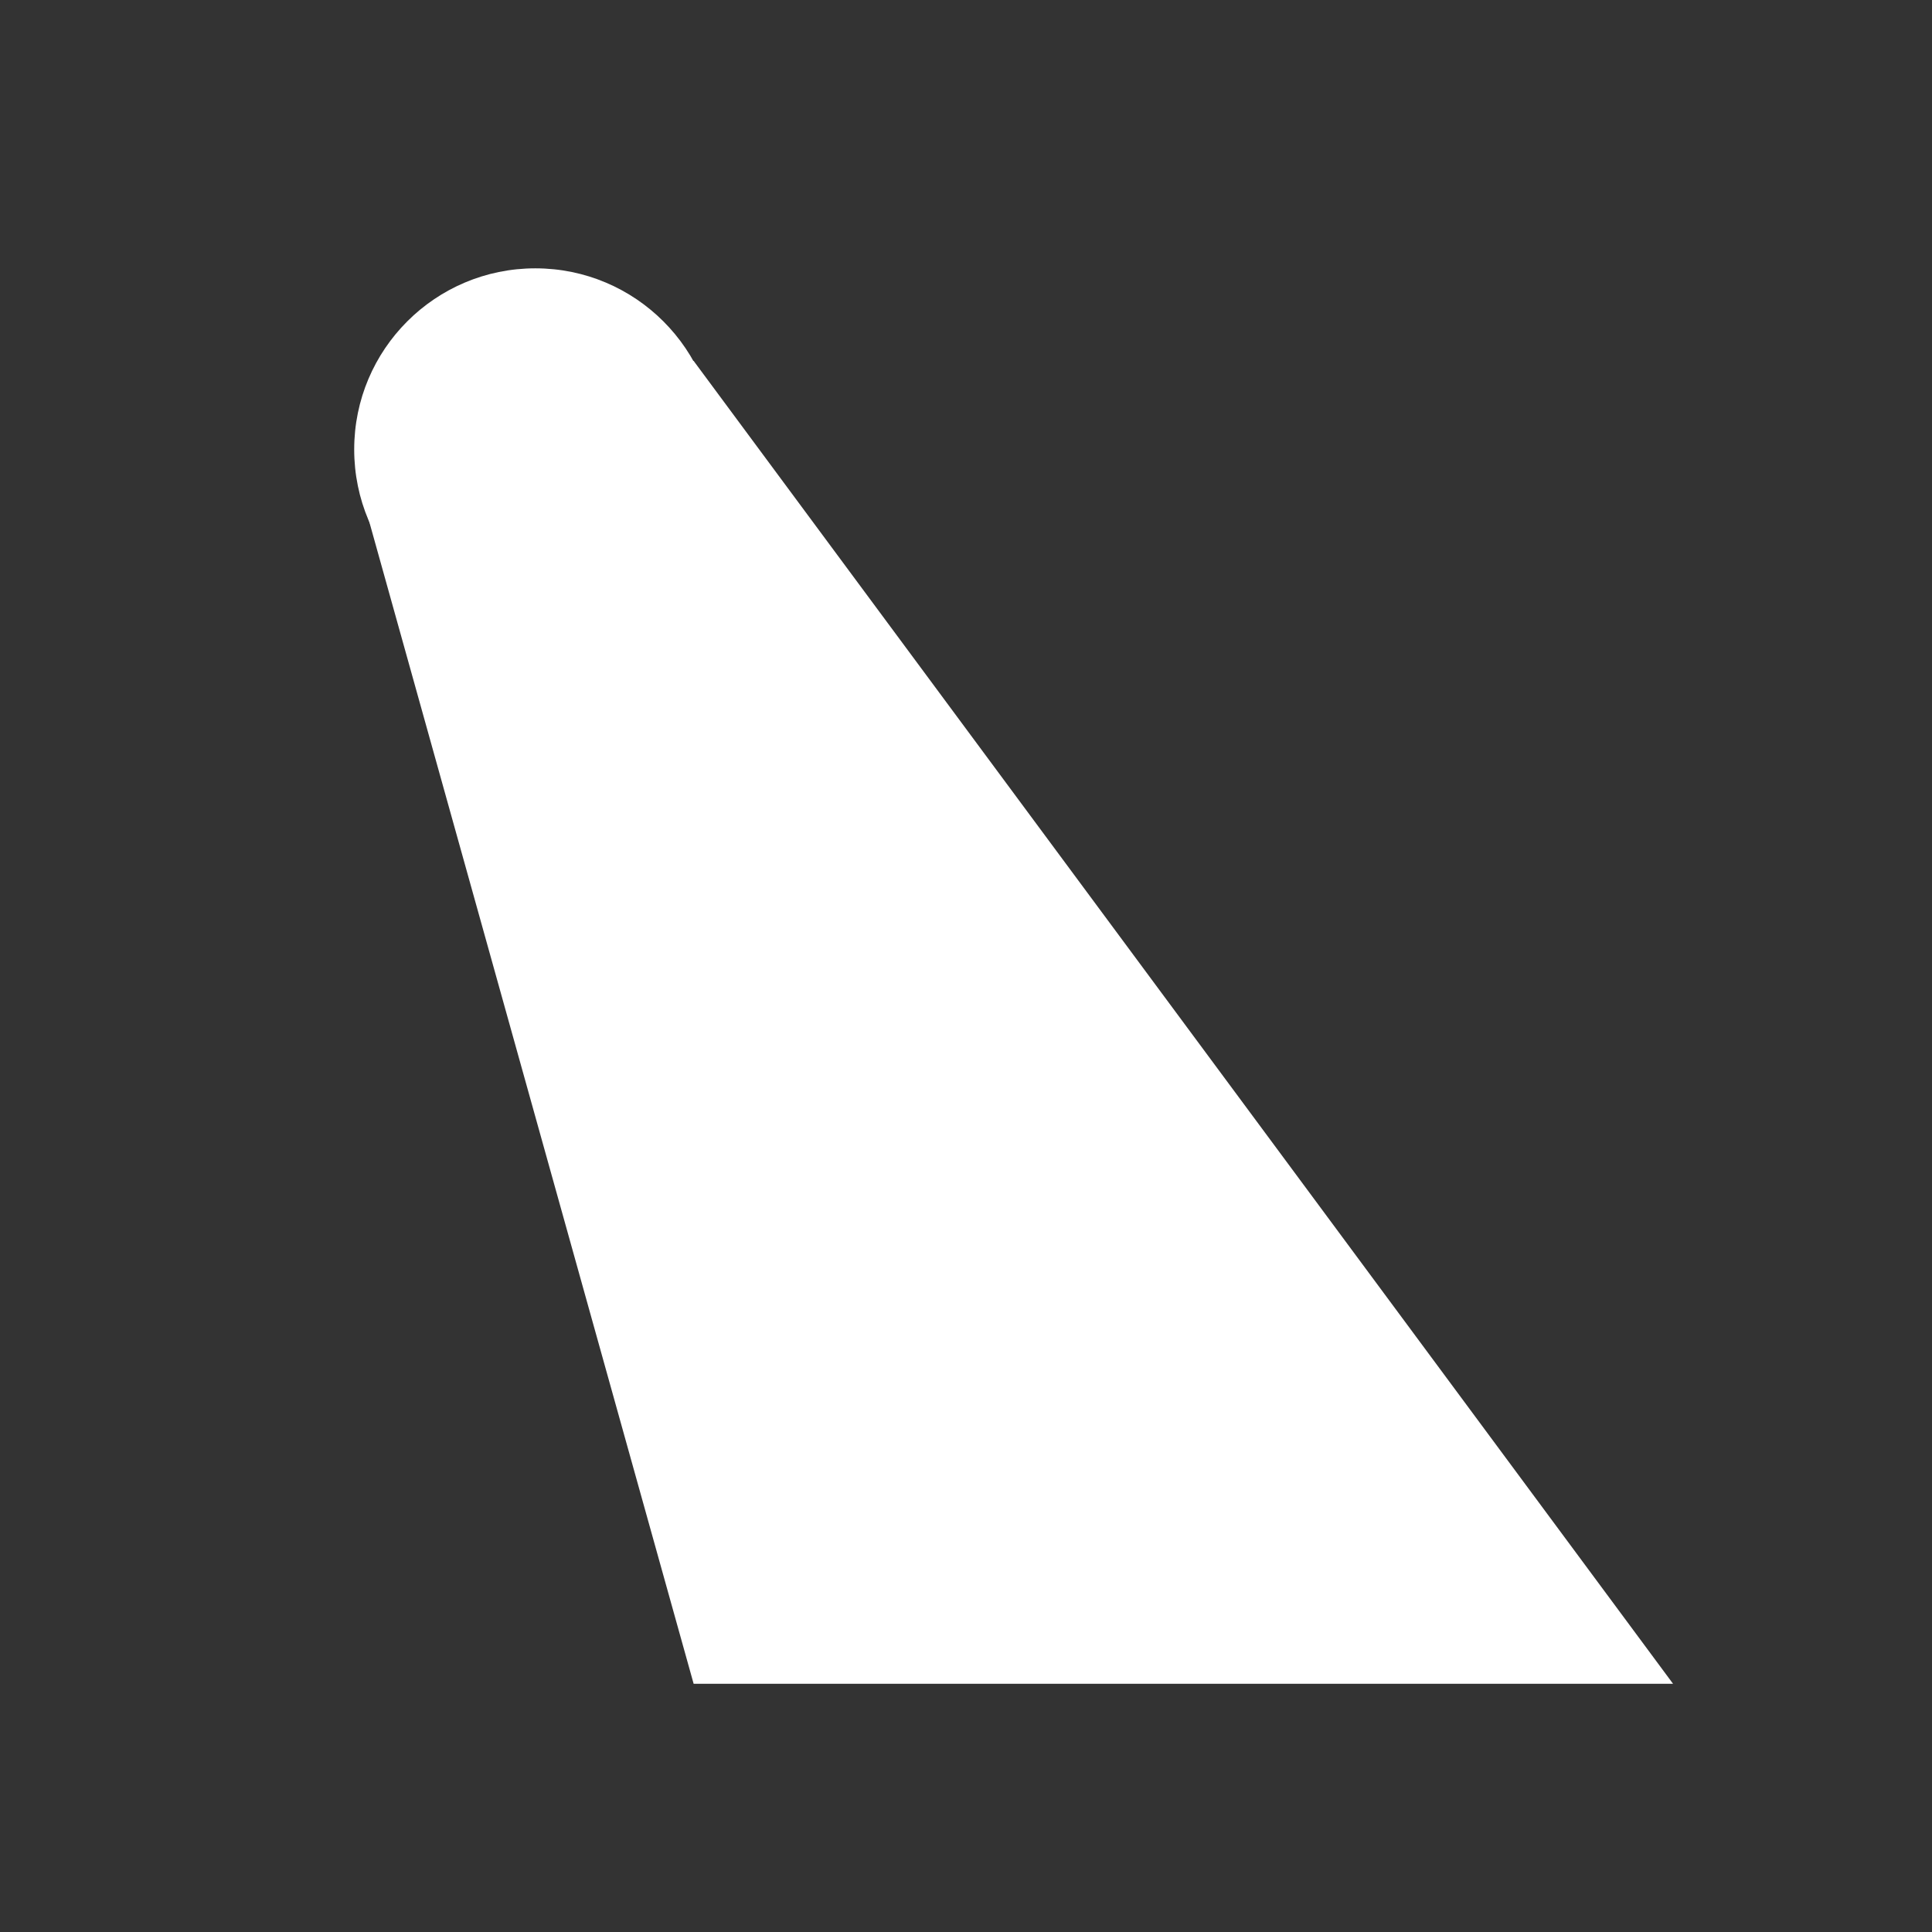 <?xml version="1.0" encoding="UTF-8"?>
<svg data-bbox="26.4 20 98.3 105.5" viewBox="0 0 144 144" xmlns="http://www.w3.org/2000/svg" data-type="color">
    <rect x="0" y="0" width="144" height="144" fill="#333333" stroke="none"/>
    <g>
        <path fill="#FFFFFF" d="M53.4 33.5c0 7.456-6.044 13.5-13.5 13.5s-13.5-6.044-13.5-13.5S32.444 20 39.9 20s13.5 6.044 13.5 13.5z" data-color="1"/>
        <path fill="#FFFFFF" d="M51.7 26.9l73 98.6h-73L26.8 36.3l24.9-9.4z" data-color="1"/>
    </g>
</svg>
